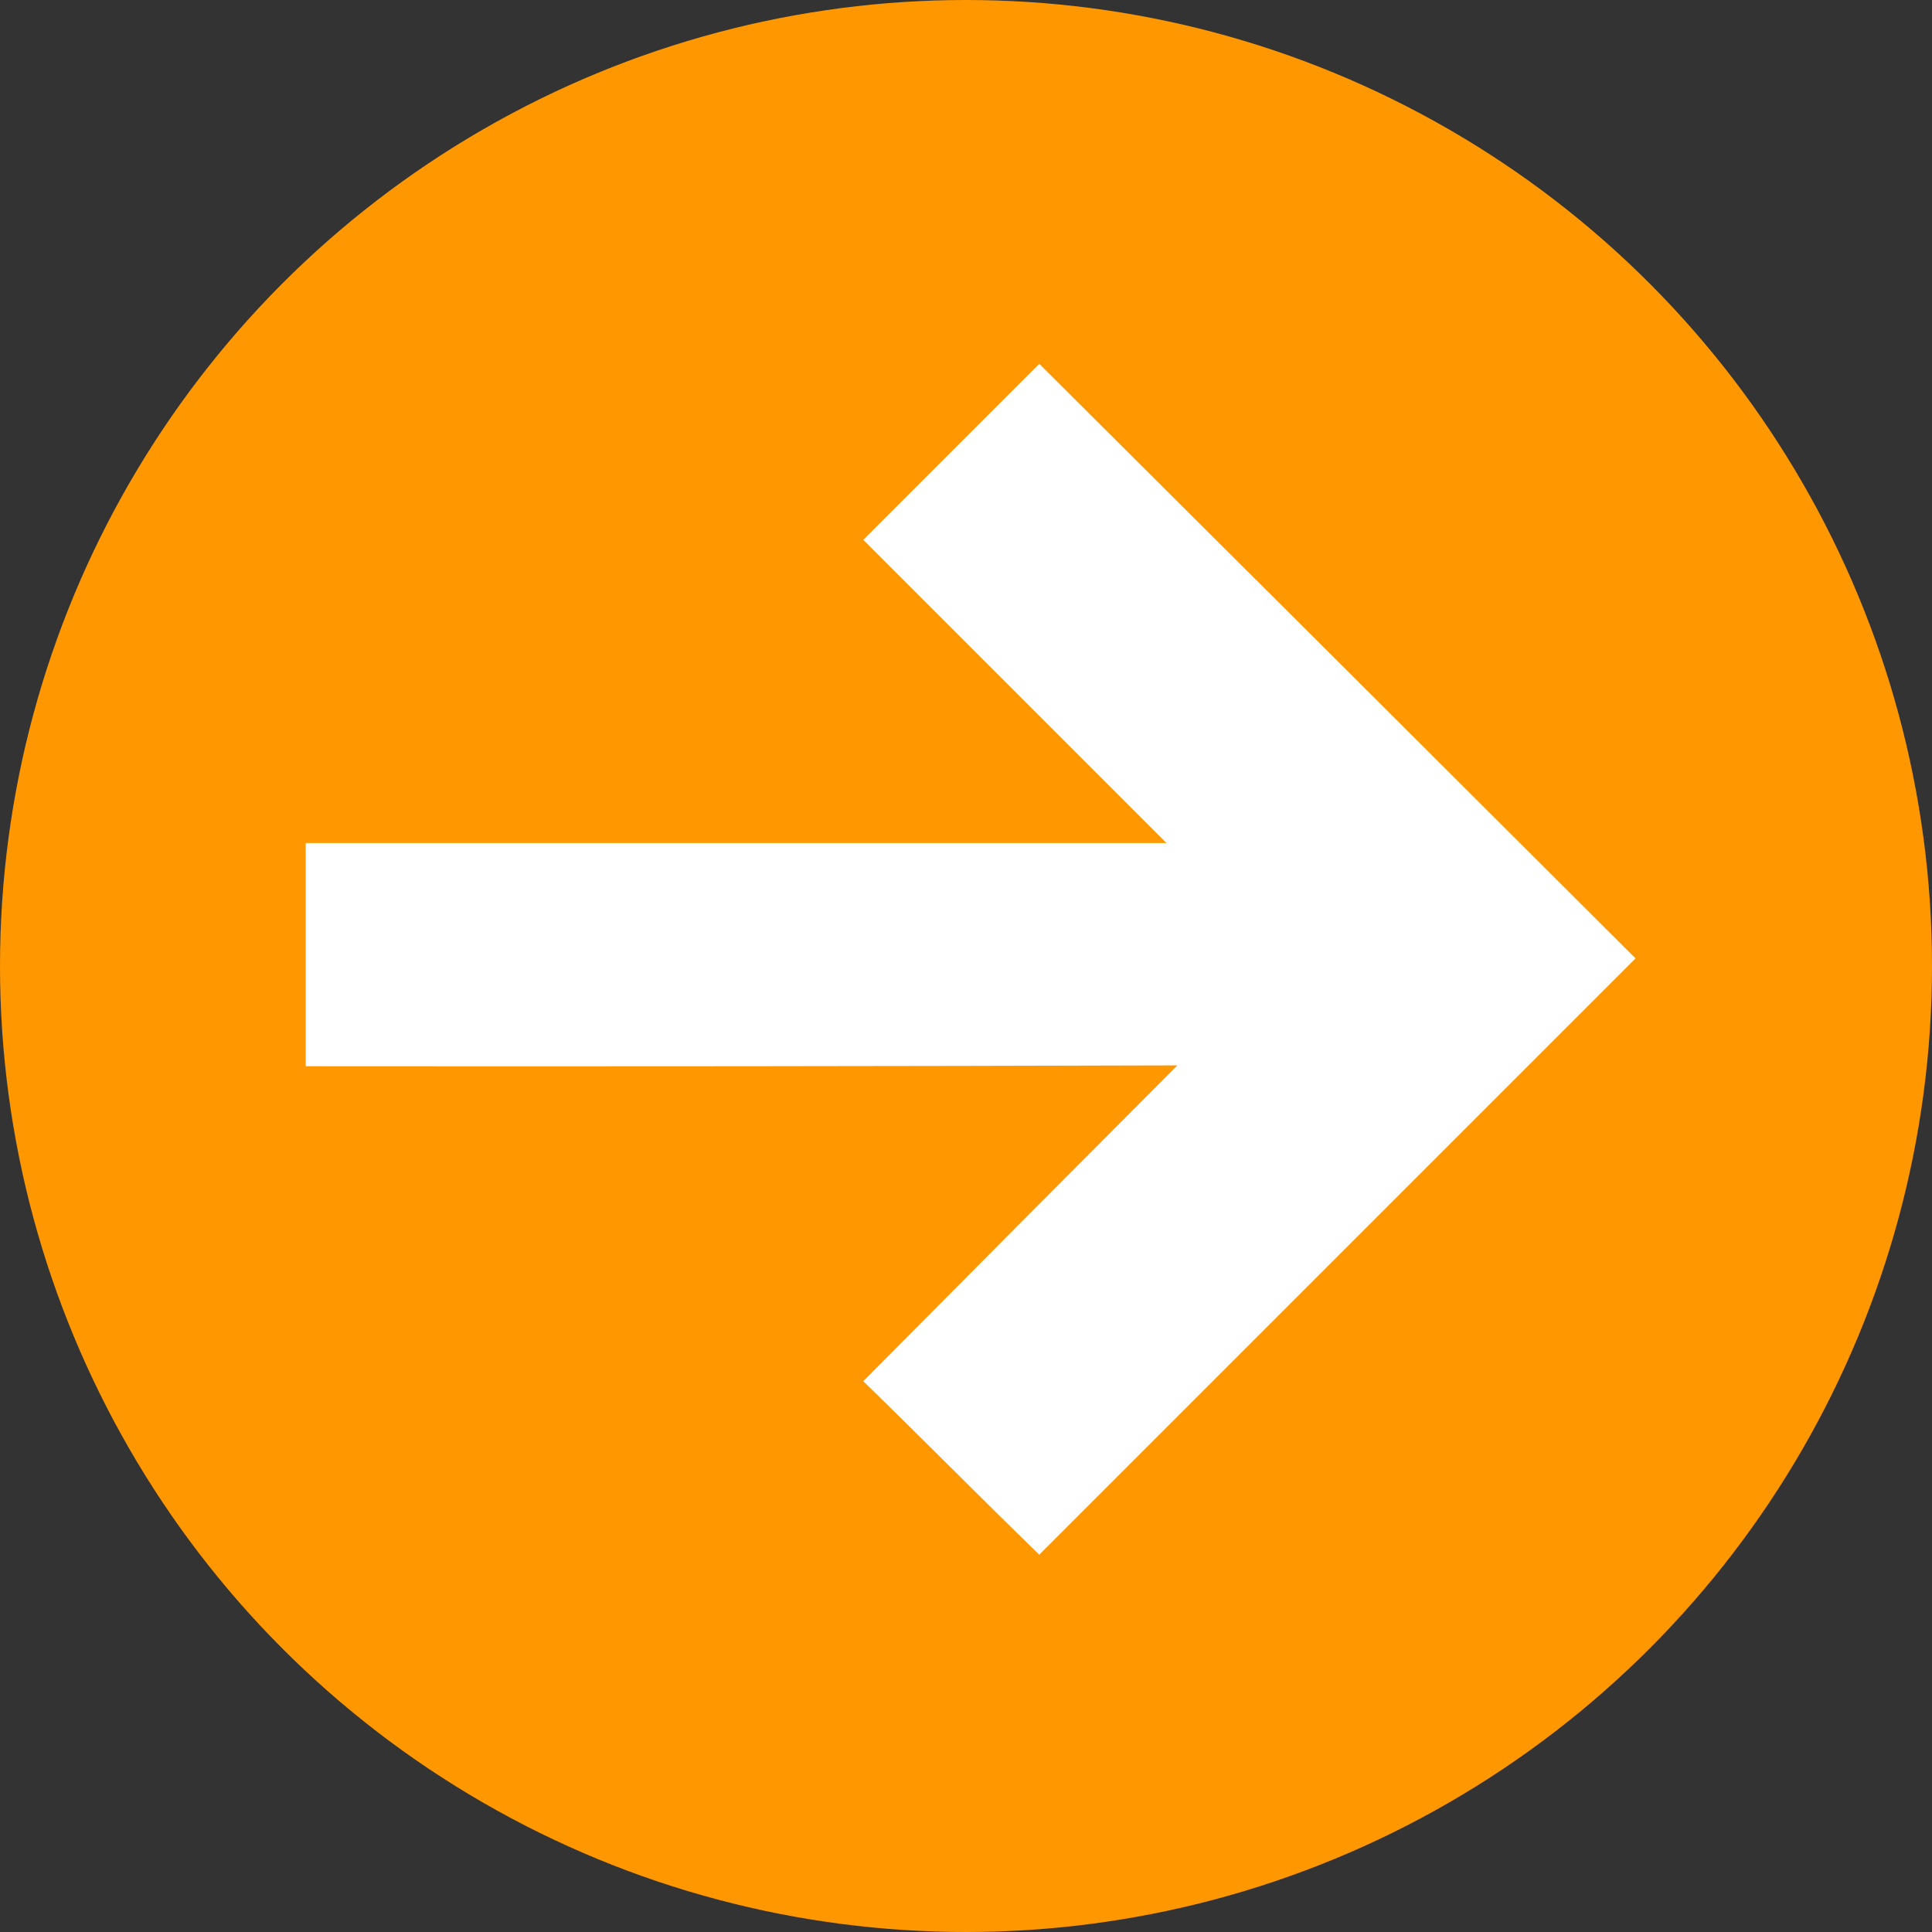 <svg xmlns="http://www.w3.org/2000/svg" width="229.4" height="229.4" viewBox="0 0 229.4 229.4"><rect x="0" y="0" width="229.4" height="229.4" fill="#333333" stroke="none"/><defs><style>.cls-1{fill:#ff9700;}.cls-2{fill:#fff;}</style></defs><g id="Layer_2" data-name="Layer 2"><g id="Livello_1" data-name="Livello 1"><circle class="cls-1" cx="114.7" cy="114.7" r="114.7"/><path class="cls-2" d="M36.3,126.6V100.1H138.5l-36-36,20.9-20.9q35.4,35.25,70.8,70.6-35.4,35.4-70.8,70.8c-7-6.8-13.9-13.8-20.9-20.6q18.6-18.75,37.3-37.5Q87.9,126.65,36.3,126.6Z"/></g></g></svg>